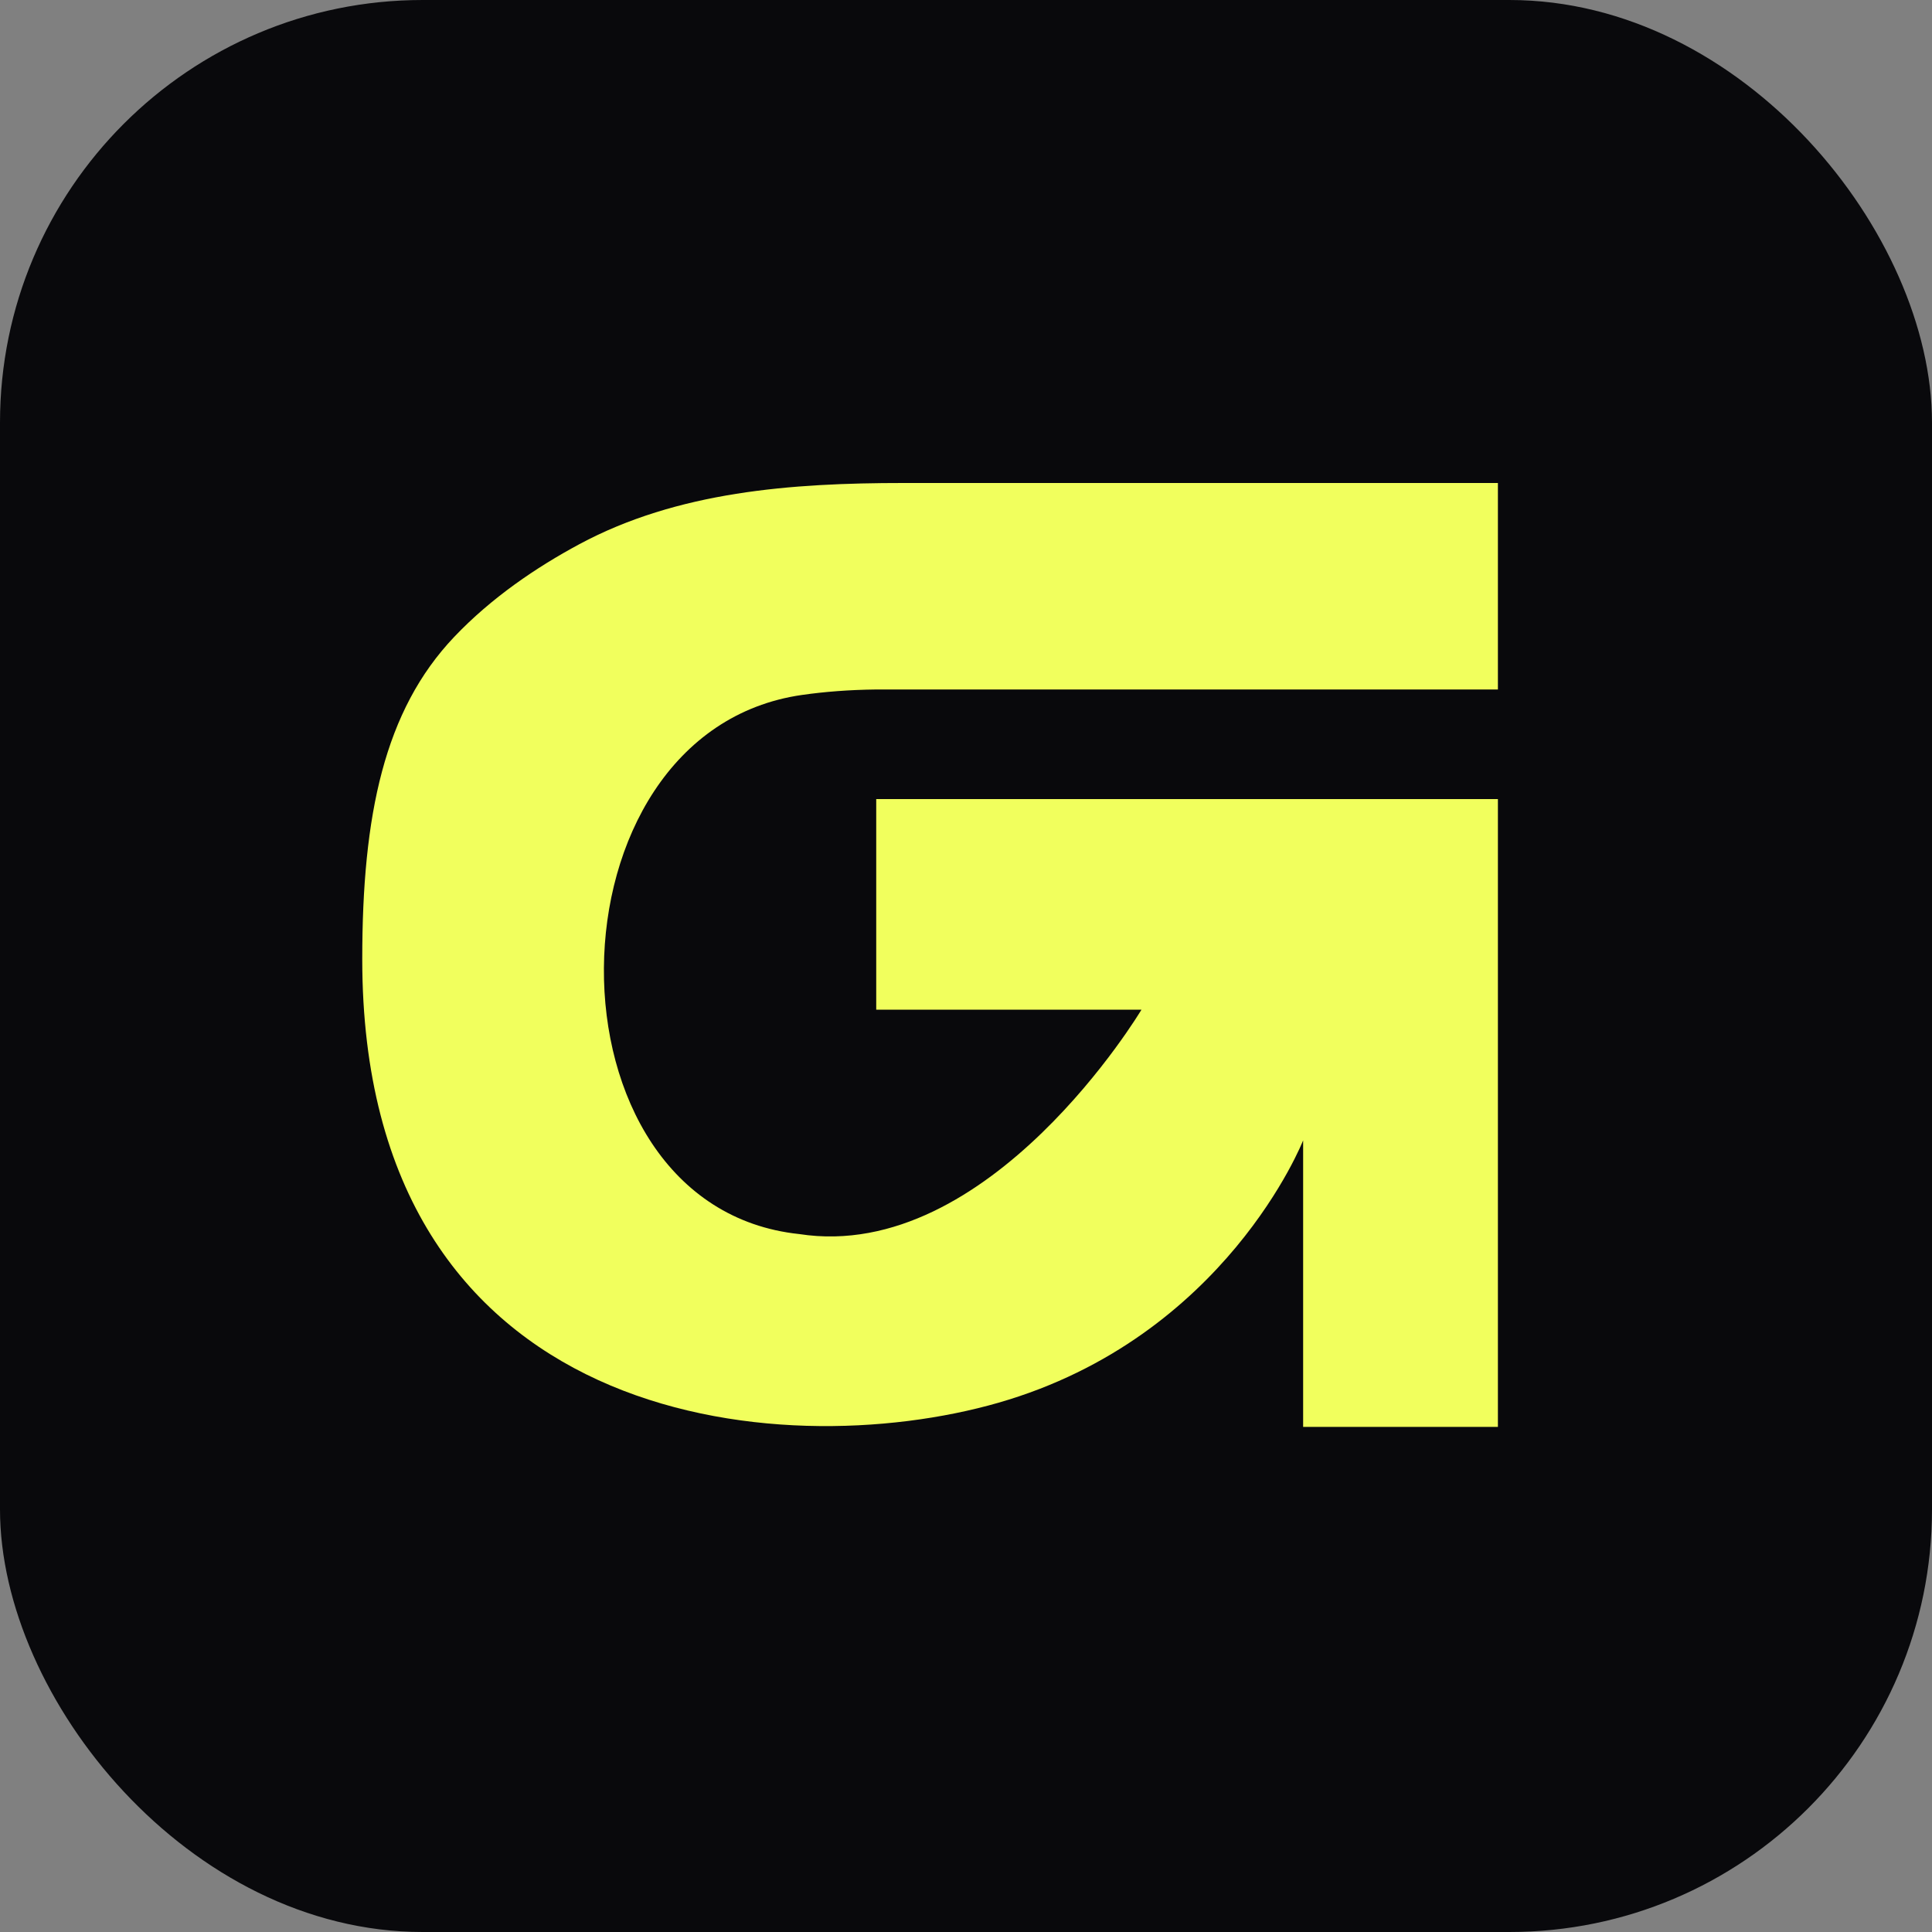 <?xml version="1.0" encoding="UTF-8"?> <svg xmlns="http://www.w3.org/2000/svg" width="32" height="32" viewBox="0 0 32 32" fill="none"><rect x="0" y="0" width="32" height="32" fill="#808080" stroke="none"/> <rect width="32" height="32" rx="7" fill="#09090C"></rect> <path d="M24.81 8H14.961C13.112 8 11.223 8.139 9.595 9.014C8.884 9.396 8.14 9.9 7.524 10.548C6.364 11.768 6 13.498 6 15.887C6 23.634 12.902 24.279 16.54 23.233C20.307 22.148 21.584 18.888 21.584 18.888V23.634H24.81V13.235H14.513V16.724H18.906C18.906 16.724 16.396 20.928 13.238 20.44C8.882 19.98 8.95 12.127 13.287 11.51C13.659 11.457 14.067 11.425 14.513 11.42H24.81V8Z" fill="#F1FF5D"></path> </svg> 